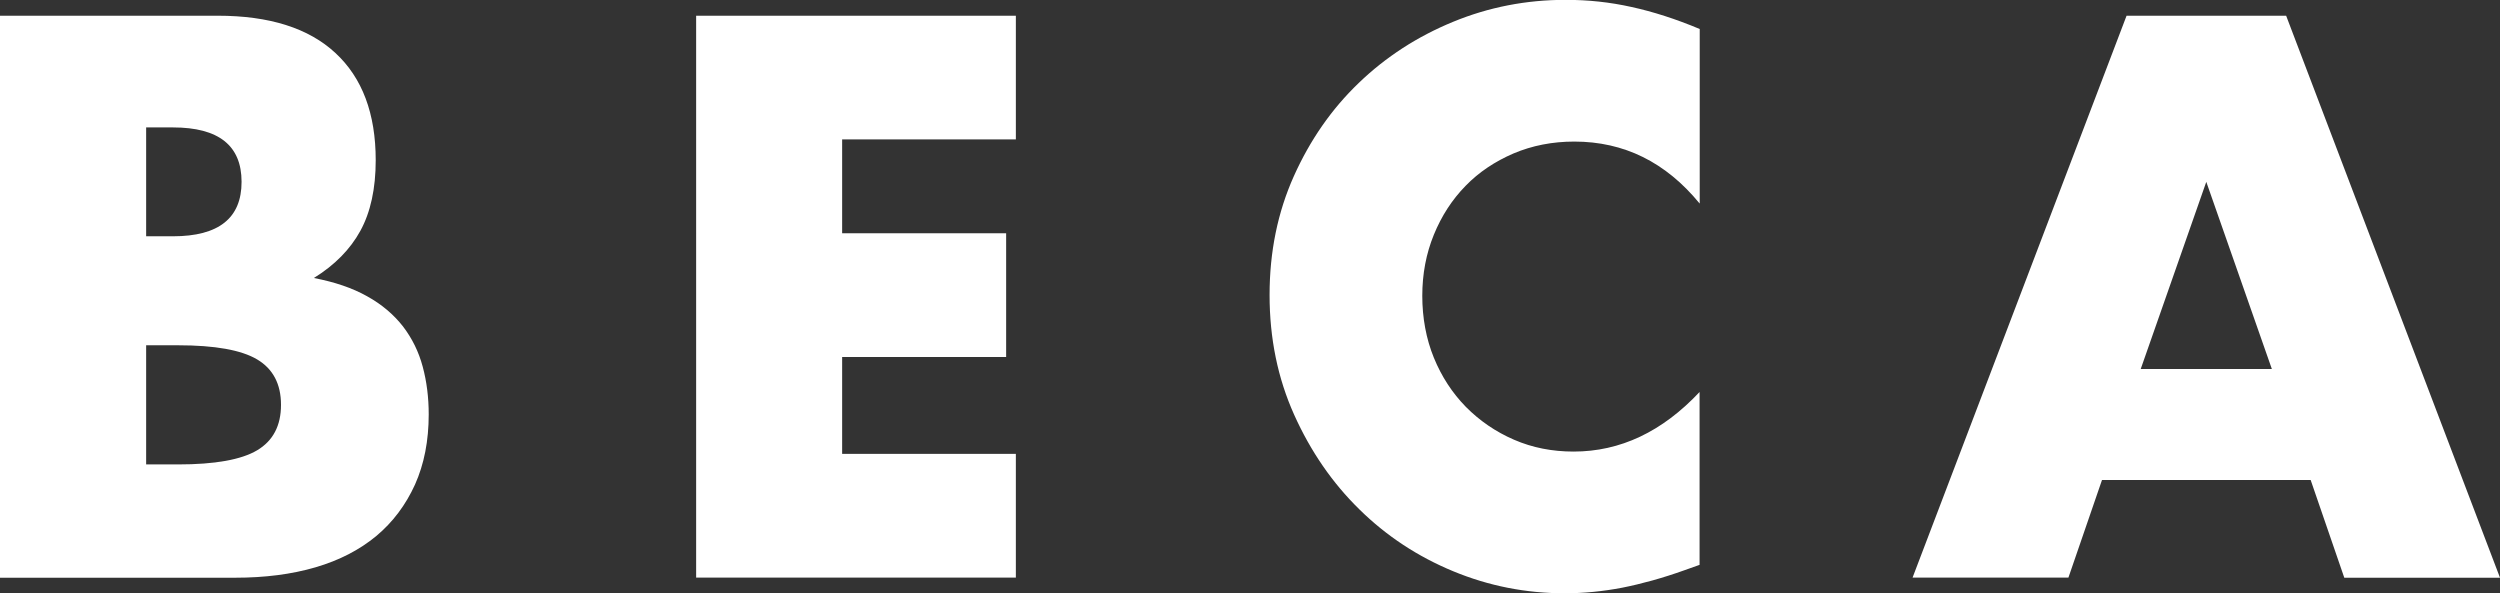 <svg xmlns="http://www.w3.org/2000/svg" id="Layer_2" data-name="Layer 2" viewBox="0 0 175 41.53"><rect x="0" y="0" width="175" height="41.53" fill="#333333" stroke="none"/><g id="Layer_1-2" data-name="Layer 1"><g><path d="M0,1.1h15.24c3.62,0,6.37.87,8.24,2.61,1.88,1.74,2.82,4.24,2.82,7.51,0,1.98-.36,3.63-1.07,4.93s-1.8,2.41-3.26,3.31c1.46.28,2.7.7,3.73,1.28,1.03.57,1.86,1.28,2.51,2.11.64.84,1.1,1.77,1.38,2.82.28,1.04.42,2.16.42,3.34,0,1.84-.32,3.48-.96,4.91-.65,1.43-1.55,2.63-2.71,3.6-1.17.97-2.58,1.7-4.25,2.19-1.67.49-3.55.73-5.63.73H0V1.1ZM10.23,16.54h1.88c3.2,0,4.8-1.27,4.8-3.81s-1.6-3.81-4.8-3.81h-1.88v7.62ZM10.23,32.51h2.24c2.57,0,4.42-.33,5.53-.99,1.11-.66,1.67-1.72,1.67-3.18s-.56-2.52-1.67-3.18-2.96-.99-5.53-.99h-2.24v8.35Z" style="fill: #fff;"></path><path d="M71.11,9.76h-12.16v6.57h11.48v8.66h-11.48v6.78h12.16v8.66h-22.38V1.1h22.38v8.66Z" style="fill: #fff;"></path><path d="M118.97,14.24c-2.37-2.89-5.29-4.33-8.77-4.33-1.53,0-2.95.28-4.25.83-1.3.56-2.43,1.31-3.36,2.27-.94.96-1.68,2.1-2.22,3.42-.54,1.32-.81,2.75-.81,4.28s.27,3.01.81,4.33c.54,1.32,1.29,2.47,2.24,3.44.96.97,2.08,1.74,3.37,2.3,1.29.56,2.68.83,4.17.83,3.27,0,6.21-1.39,8.82-4.17v12.1l-1.04.37c-1.56.56-3.02.96-4.38,1.23-1.36.26-2.7.39-4.02.39-2.71,0-5.31-.51-7.8-1.54-2.49-1.03-4.68-2.47-6.57-4.33-1.9-1.86-3.42-4.07-4.57-6.63-1.15-2.56-1.72-5.35-1.72-8.38s.57-5.8,1.7-8.32c1.13-2.52,2.64-4.7,4.54-6.52,1.9-1.83,4.1-3.25,6.6-4.28,2.5-1.03,5.13-1.54,7.88-1.54,1.57,0,3.1.16,4.62.5,1.51.33,3.1.84,4.77,1.54v12.21Z" style="fill: #fff;"></path><path d="M161.75,33.6h-14.61l-2.35,6.83h-10.91L148.86,1.1h11.17l14.97,39.34h-10.9l-2.35-6.83ZM159.03,25.83l-4.59-13.1-4.59,13.1h9.18Z" style="fill: #fff;"></path></g></g></svg>